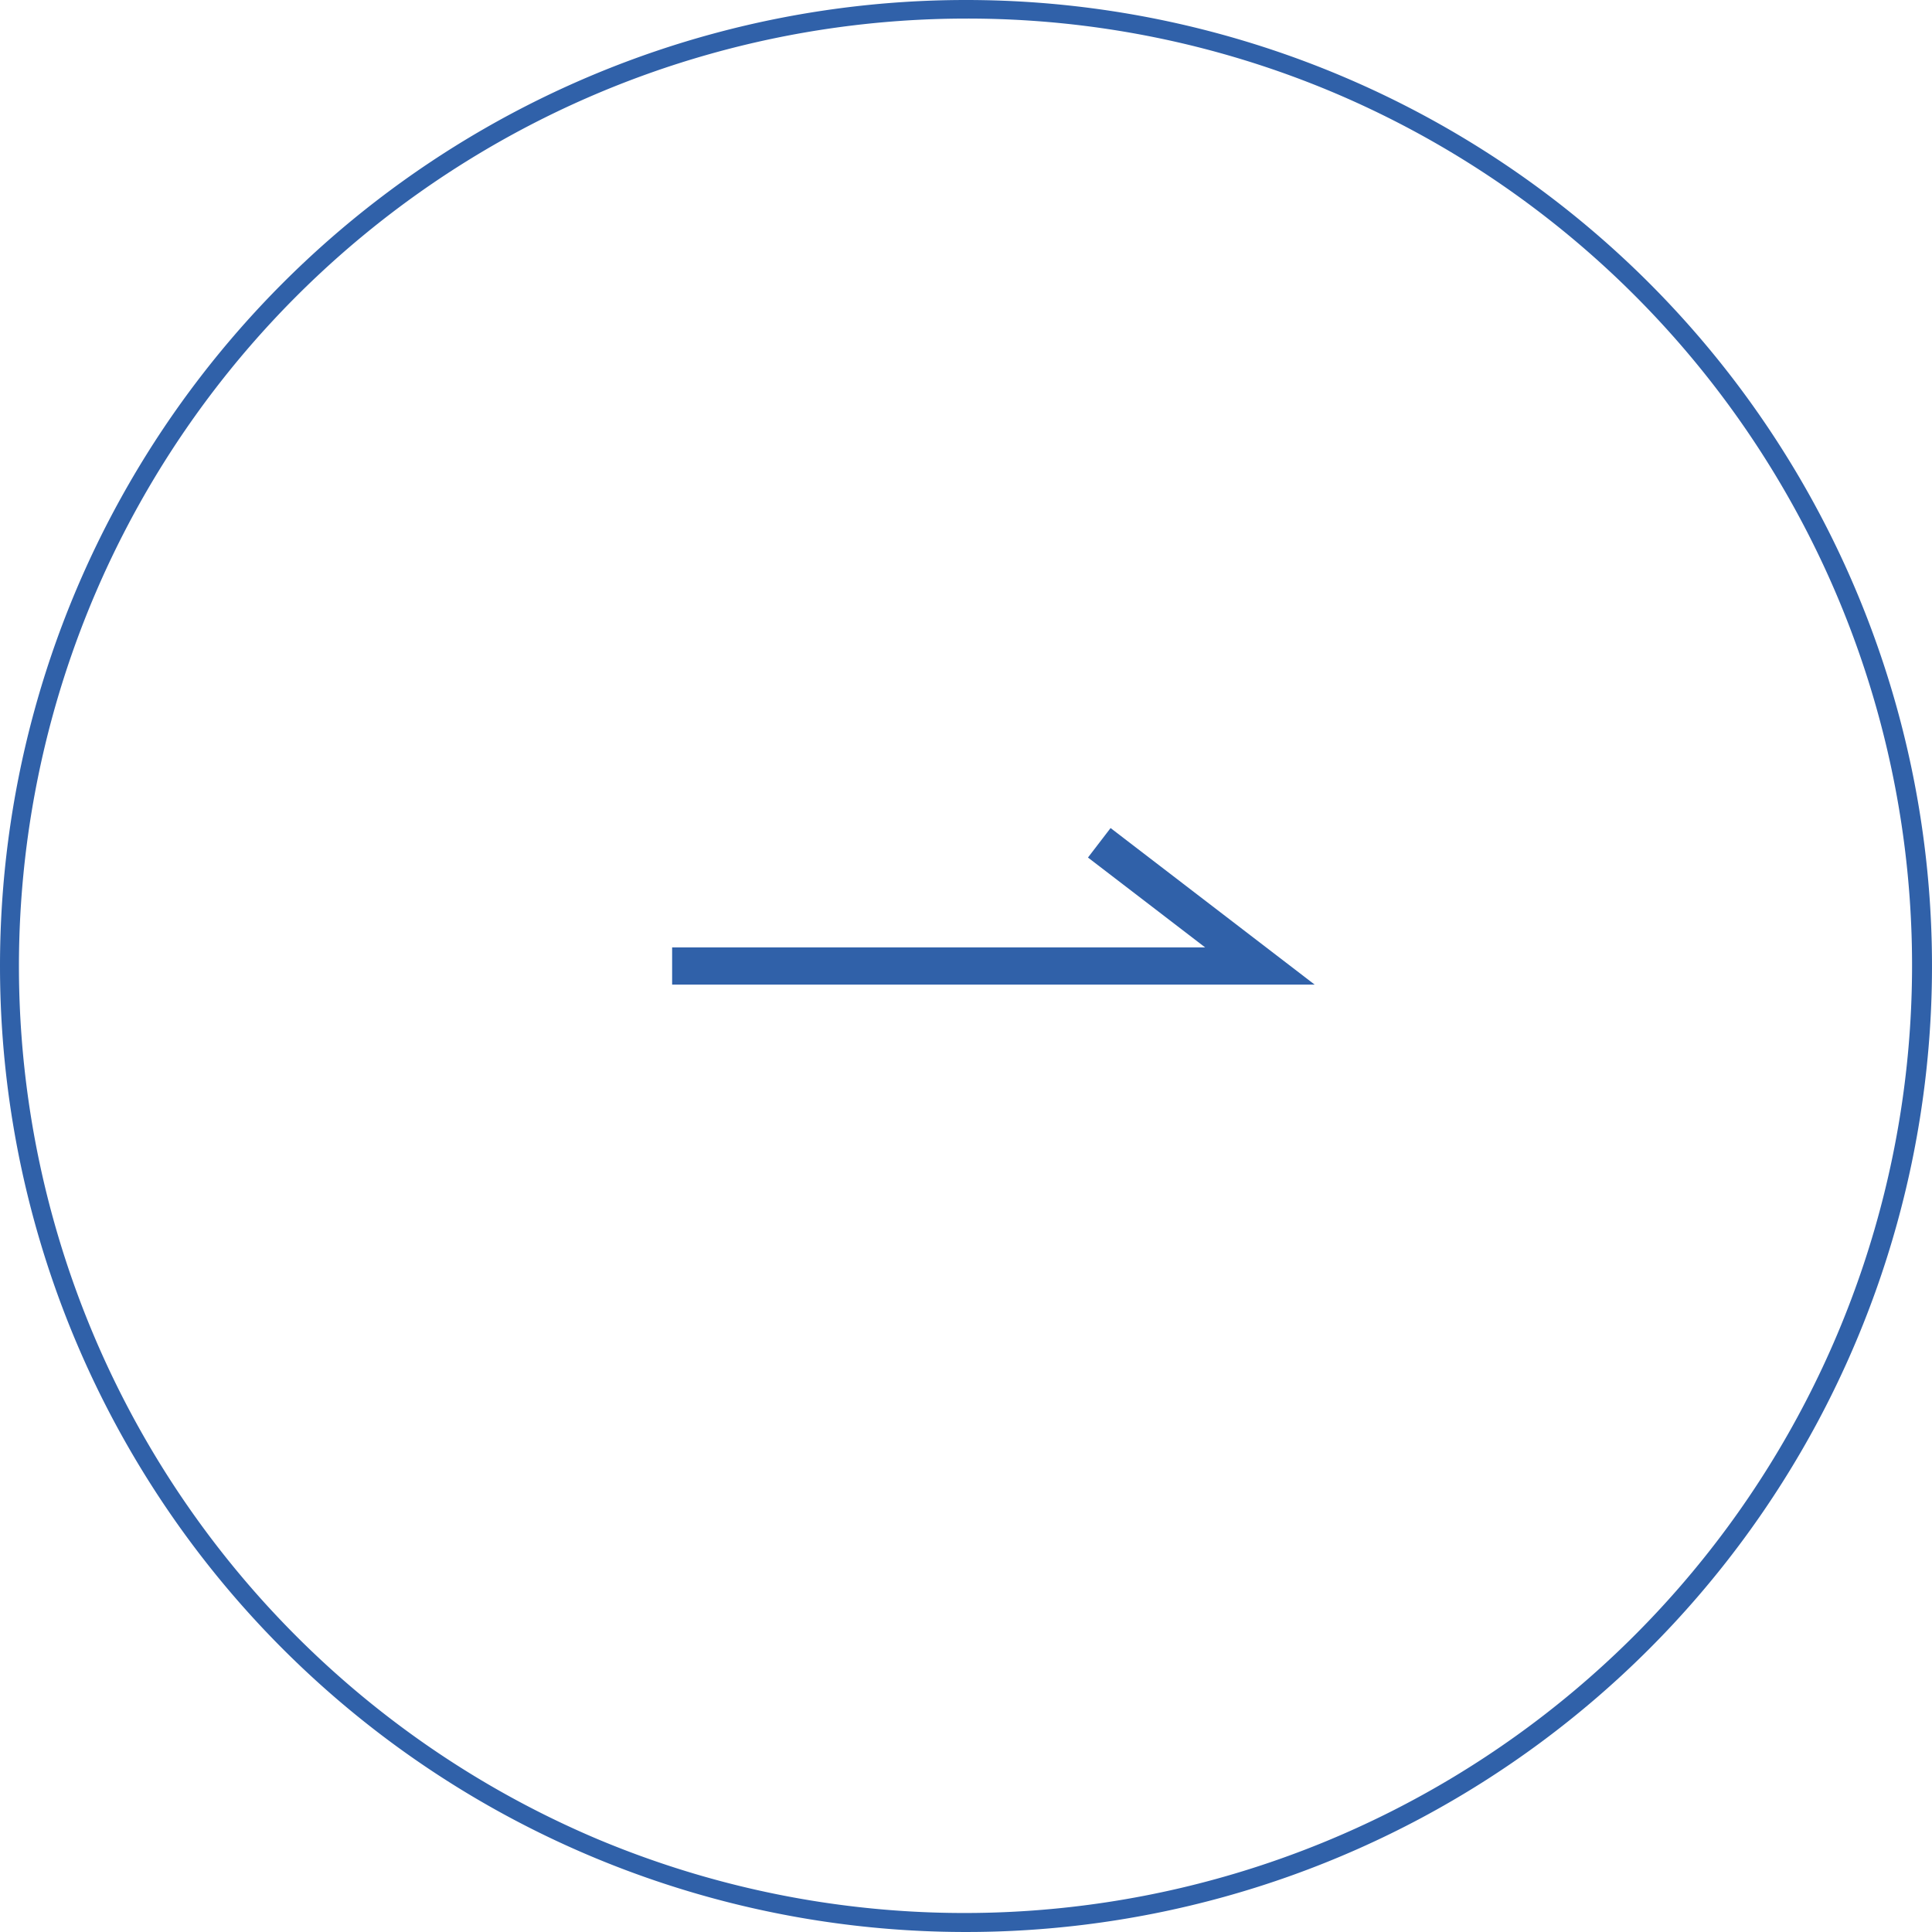 <svg xmlns="http://www.w3.org/2000/svg" width="104" height="104" viewBox="0 0 104 104">
  <g id="next" transform="translate(682 -4095)">
    <path id="楕円形_30" data-name="楕円形 30" d="M52,1A51.014,51.014,0,0,0,32.149,98.993a51.013,51.013,0,0,0,39.7-93.985A50.679,50.679,0,0,0,52,1m0-1A52,52,0,1,1,0,52,52,52,0,0,1,52,0Z" transform="translate(-682 4095)" fill="#3061a9"/>
    <path id="パス_333" data-name="パス 333" d="M2839.086,1950.437H2804.5v-2h28.694l-6.309-4.839,1.217-1.587Z" transform="translate(-3450.319 2197.563)" fill="#3061a9"/>
  </g>
</svg>
